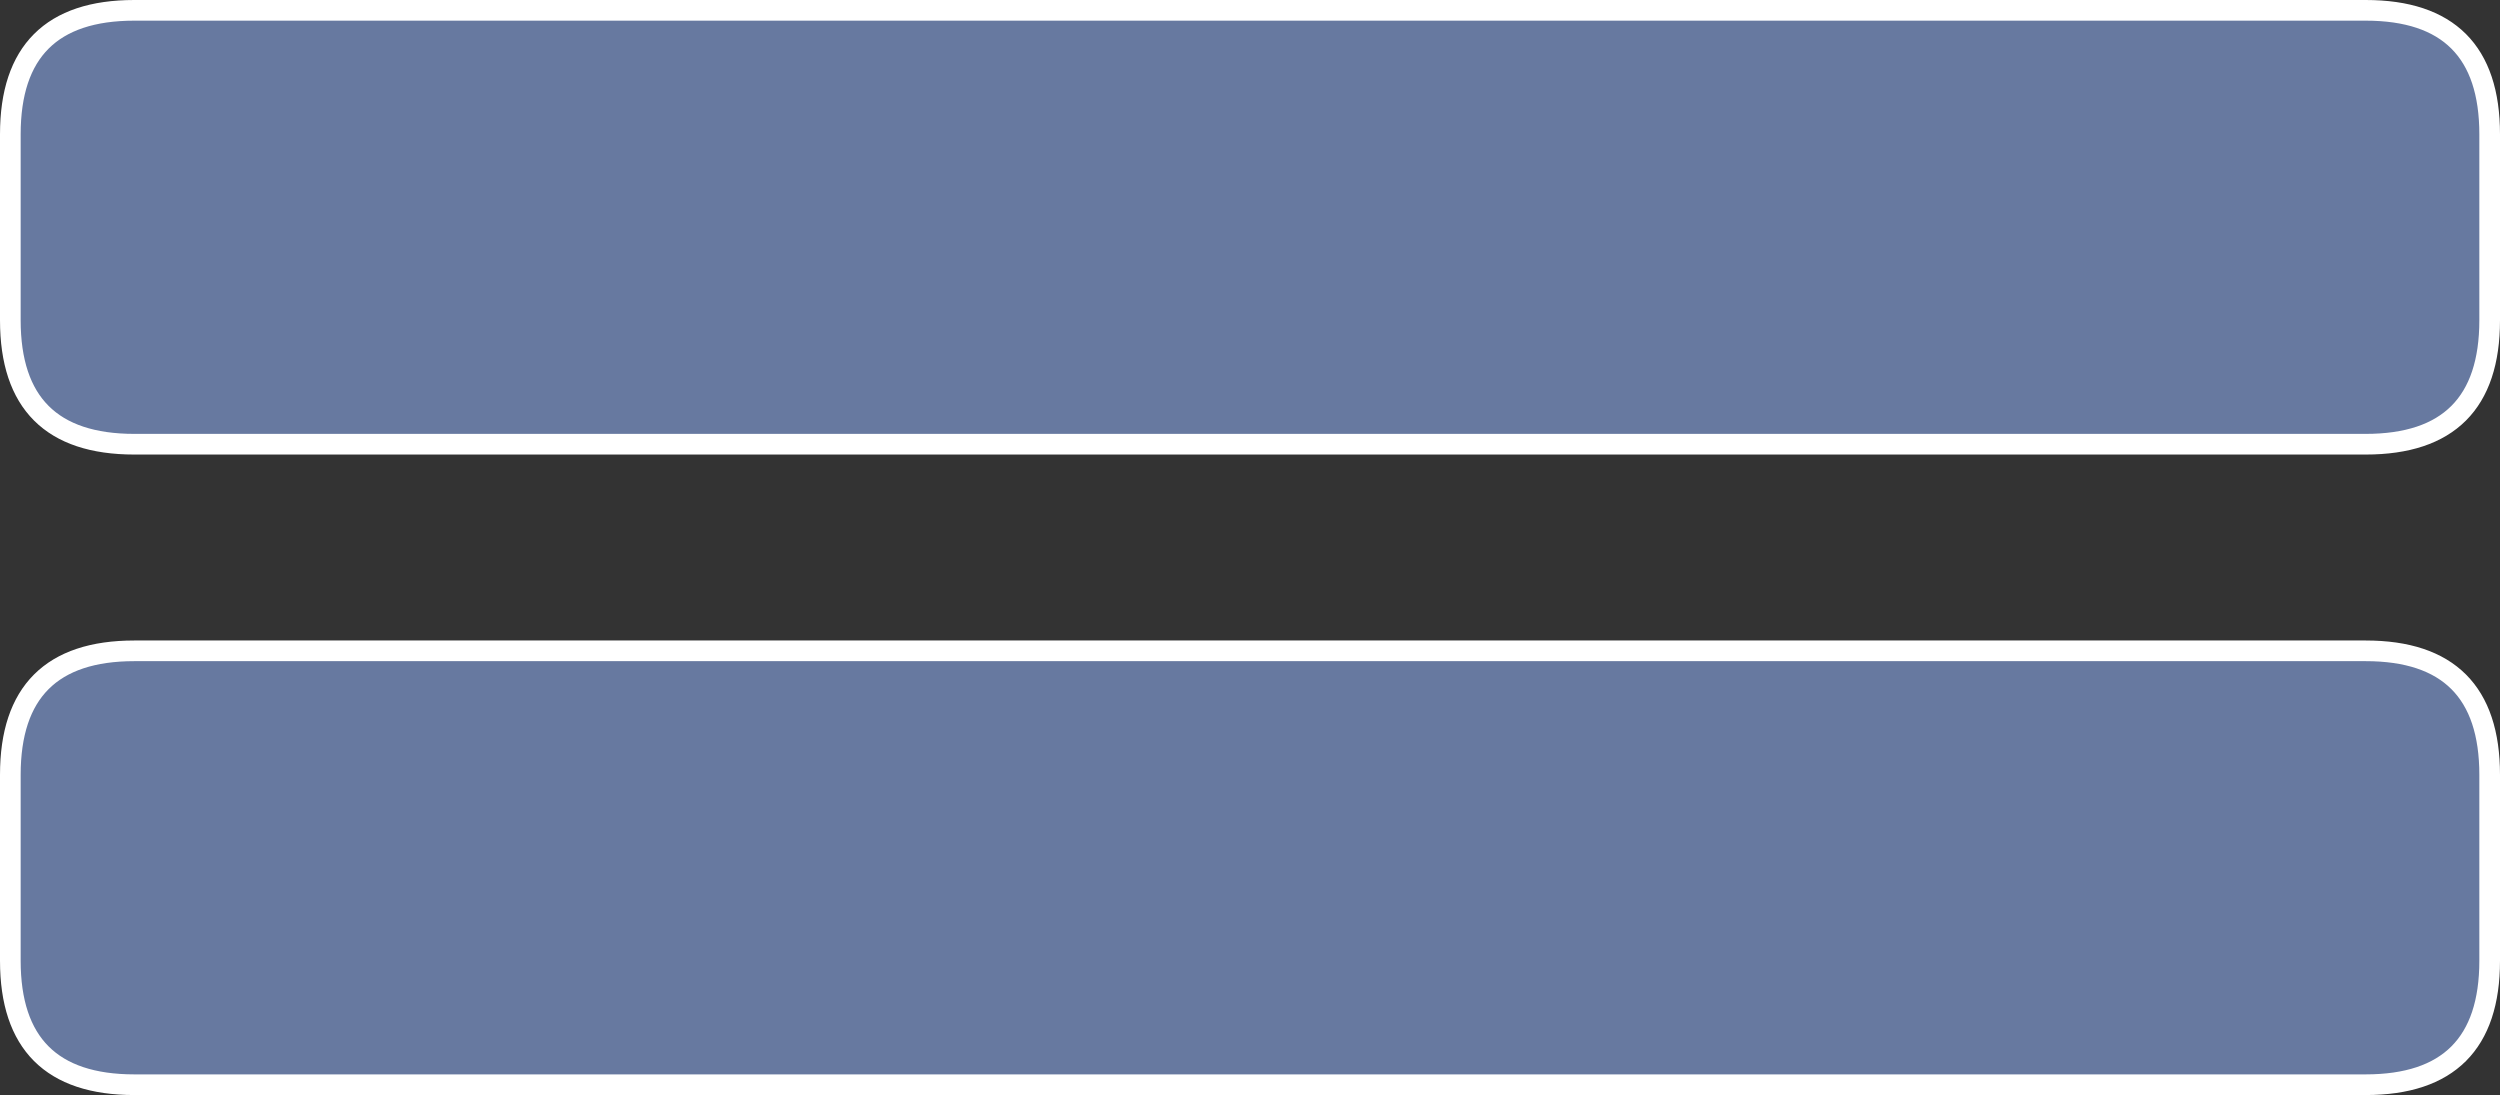<?xml version="1.0" encoding="UTF-8" standalone="no"?>
<svg xmlns:xlink="http://www.w3.org/1999/xlink" height="53.0px" width="121.0px" xmlns="http://www.w3.org/2000/svg">
  <rect width="100%" height="100%" fill="#333333" stroke="none"/>
  <g transform="matrix(1.0, 0.0, 0.0, 1.0, -128.45, -90.75)">
    <path d="M248.95 97.25 L248.95 106.25 Q248.95 112.25 242.95 112.25 L134.95 112.25 Q128.95 112.25 128.95 106.25 L128.95 97.25 Q128.95 91.25 134.95 91.25 L242.95 91.25 Q248.95 91.25 248.95 97.25 M248.95 128.25 L248.95 137.25 Q248.95 143.25 242.95 143.25 L134.95 143.25 Q128.95 143.25 128.95 137.25 L128.95 128.25 Q128.95 122.25 134.95 122.25 L242.95 122.25 Q248.95 122.25 248.95 128.25" fill="#6779a0" fill-rule="evenodd" stroke="none"/>
    <path d="M248.95 128.25 Q248.95 122.25 242.95 122.25 L134.95 122.25 Q128.95 122.25 128.95 128.25 L128.95 137.25 Q128.95 143.25 134.95 143.25 L242.95 143.25 Q248.95 143.25 248.95 137.25 L248.95 128.25 M248.95 97.25 Q248.95 91.25 242.95 91.25 L134.95 91.25 Q128.95 91.25 128.95 97.25 L128.95 106.25 Q128.95 112.25 134.95 112.25 L242.95 112.25 Q248.95 112.25 248.95 106.25 L248.95 97.25" fill="none" stroke="#ffffff" stroke-linecap="round" stroke-linejoin="round" stroke-width="1.0"/>
  </g>
</svg>
